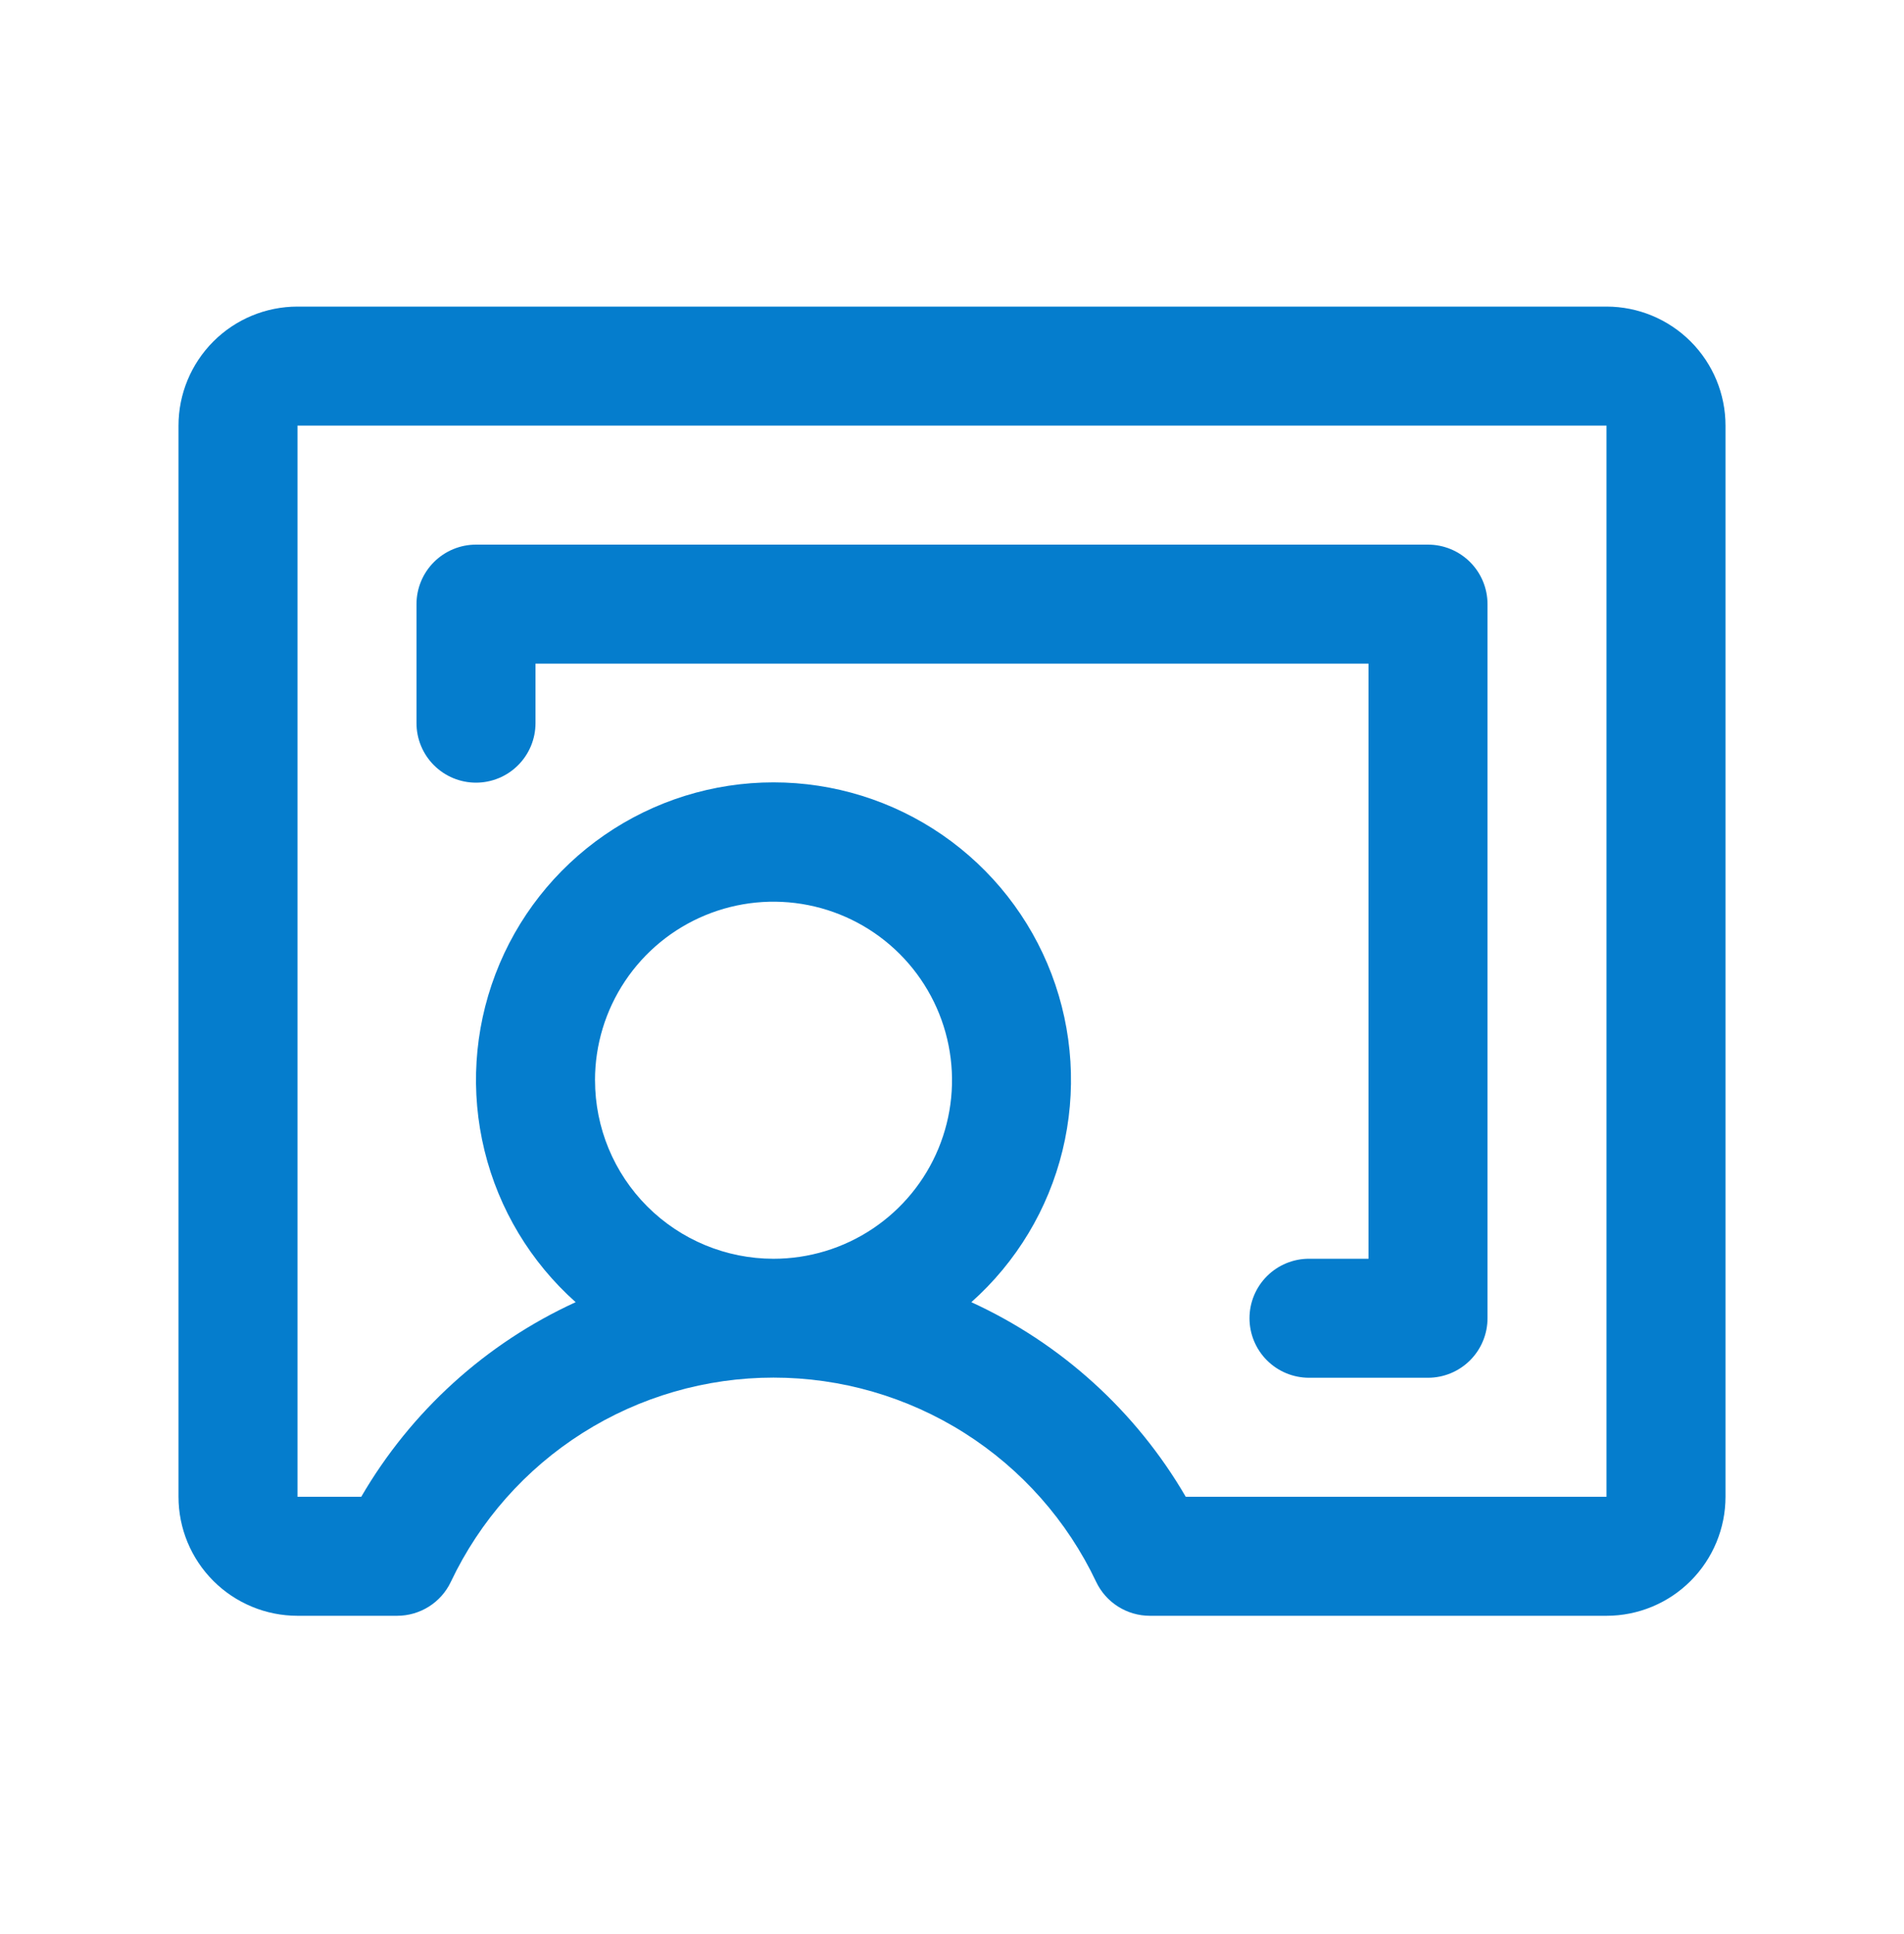 <svg fill="none" height="65" viewBox="0 0 64 65" width="64" xmlns="http://www.w3.org/2000/svg"><path d="m54 10.304h-44c-1.061 0-2.078.421-2.828 1.172-.75.75-1.172 1.768-1.172 2.828v36c0 1.061.421 2.078 1.172 2.828.75.75 1.768 1.172 2.828 1.172h3.348c.379 0.0.749-.107 1.069-.309.32-.202.576-.491.738-.833.973-2.053 2.508-3.788 4.428-5.003 1.92-1.215 4.145-1.86 6.417-1.86s4.497.645 6.417 1.86c1.92 1.215 3.455 2.95 4.428 5.003.162.342.418.631.738.833.32.202.691.309 1.069.309h15.348c1.061 0 2.078-.421 2.828-1.172.75-.75 1.172-1.768 1.172-2.828v-36c0-1.061-.421-2.078-1.172-2.828-.75-.75-1.768-1.172-2.828-1.172zm-34 26c0-1.187.352-2.347 1.011-3.333s1.596-1.756 2.693-2.21 2.303-.573 3.467-.341c1.164.232 2.233.803 3.072 1.642.839.839 1.411 1.908 1.642 3.072.232 1.164.113 2.37-.341 3.467s-1.223 2.033-2.21 2.693-2.147 1.011-3.333 1.011c-1.591 0-3.117-.632-4.243-1.757-1.125-1.125-1.757-2.651-1.757-4.243zm34 14h-14.143c-1.67-2.871-4.188-5.156-7.207-6.54 1.514-1.348 2.583-3.124 3.064-5.094.481-1.969.353-4.038-.368-5.933s-2.001-3.525-3.67-4.676c-1.669-1.151-3.648-1.767-5.676-1.767s-4.006.616-5.676 1.767c-1.669 1.151-2.949 2.781-3.67 4.676s-.85 3.963-.368 5.933c.481 1.969 1.55 3.745 3.064 5.094-3.02 1.384-5.537 3.669-7.207 6.54h-2.143v-36h44zm-40-26v-4c0-.53.211-1.039.586-1.414s.884-.586 1.414-.586h32c.53 0 1.039.211 1.414.586s.586.884.586 1.414v24c0 .53-.211 1.039-.586 1.414s-.884.586-1.414.586h-4c-.53 0-1.039-.211-1.414-.586s-.586-.884-.586-1.414.211-1.039.586-1.414.884-.586 1.414-.586h2v-20h-28v2c0 .53-.211 1.039-.586 1.414s-.884.586-1.414.586-1.039-.211-1.414-.586-.586-.884-.586-1.414z" fill="#057dcd"/></svg>